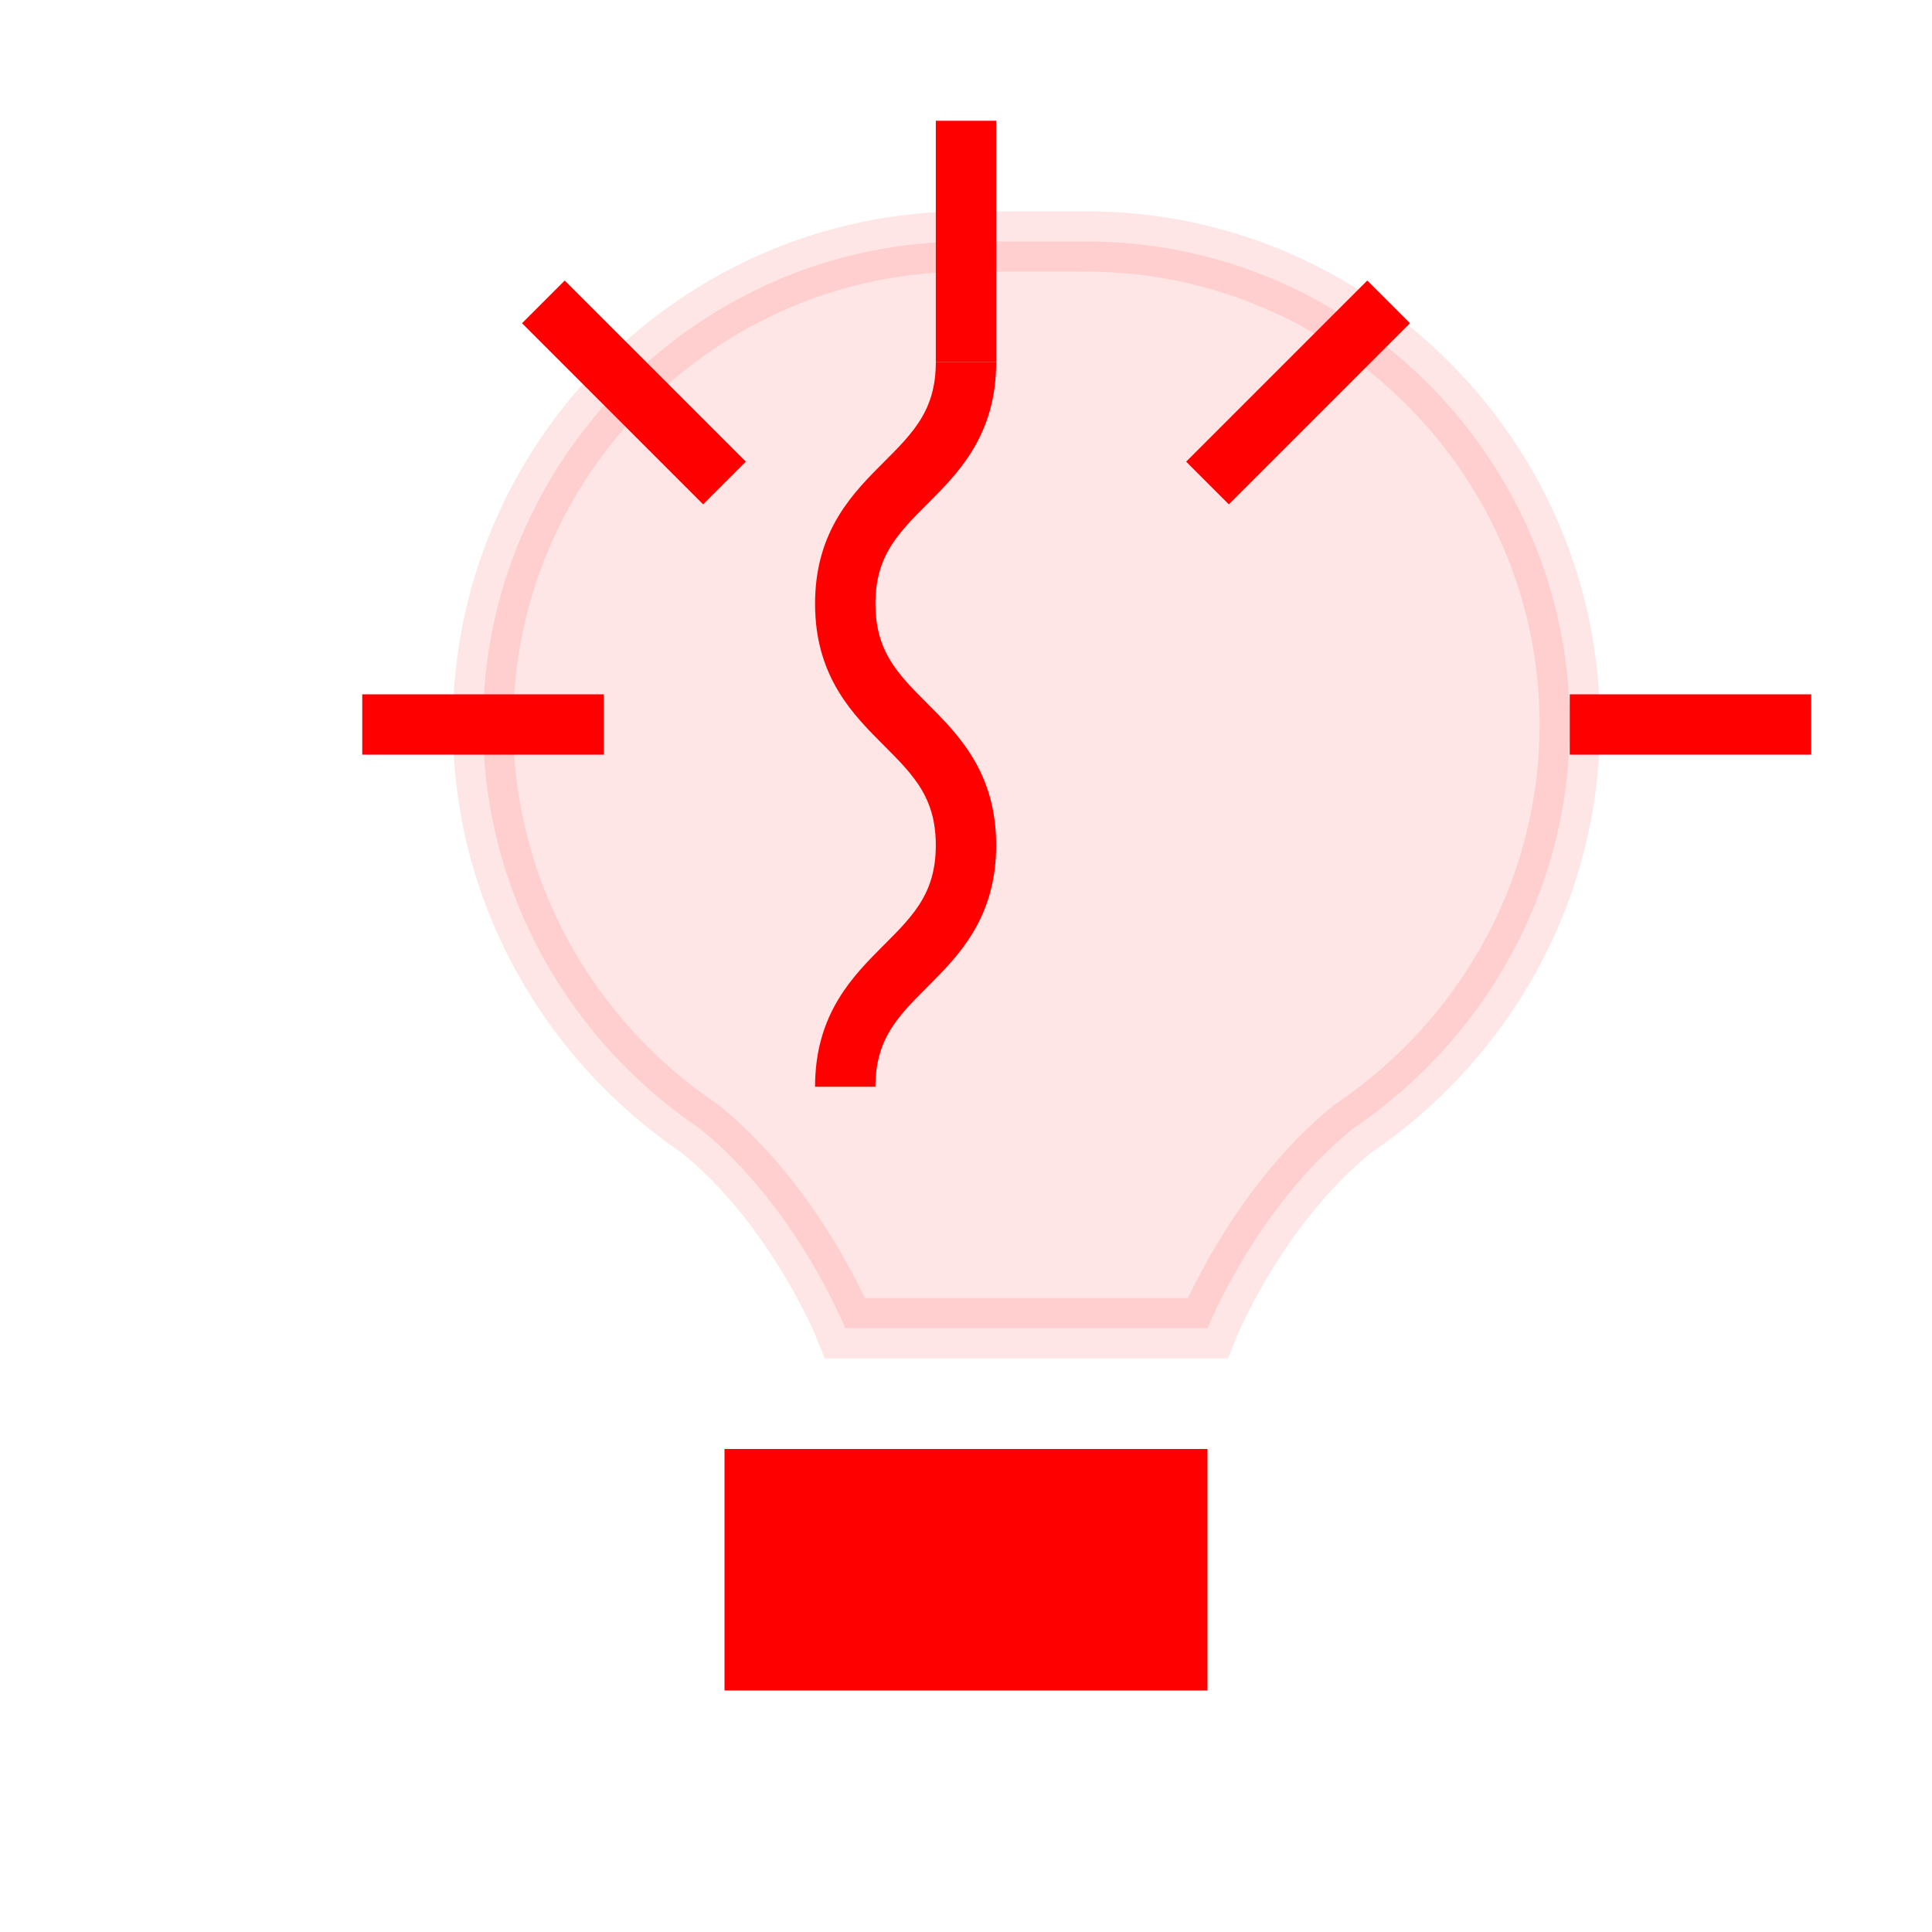 <?xml version="1.0" encoding="UTF-8"?>
<svg width="64" height="64" viewBox="0 0 64 64" fill="none" xmlns="http://www.w3.org/2000/svg">
    <!-- Lightbulb -->
    <path d="M24 48h16v8H24z" fill="#FF0000"/>
    <path d="M32 8c-8.8 0-16 7.2-16 16 0 5.6 2.9 10.5 7.2 13.4C26.4 40 28 44 28 44h12s1.6-4 4.8-6.6C49.1 34.5 52 29.6 52 24c0-8.8-7.2-16-16-16z" fill="#FF0000" opacity="0.1" stroke="#FF0000" stroke-width="2"/>
    
    <!-- Rays -->
    <path d="M32 4v8M52 24h8M12 24h8M18 10l6 6M46 10l-6 6" stroke="#FF0000" stroke-width="2"/>
    
    <!-- Filament -->
    <path d="M28 36c0-4 4-4 4-8s-4-4-4-8 4-4 4-8" stroke="#FF0000" stroke-width="2"/>
</svg> 